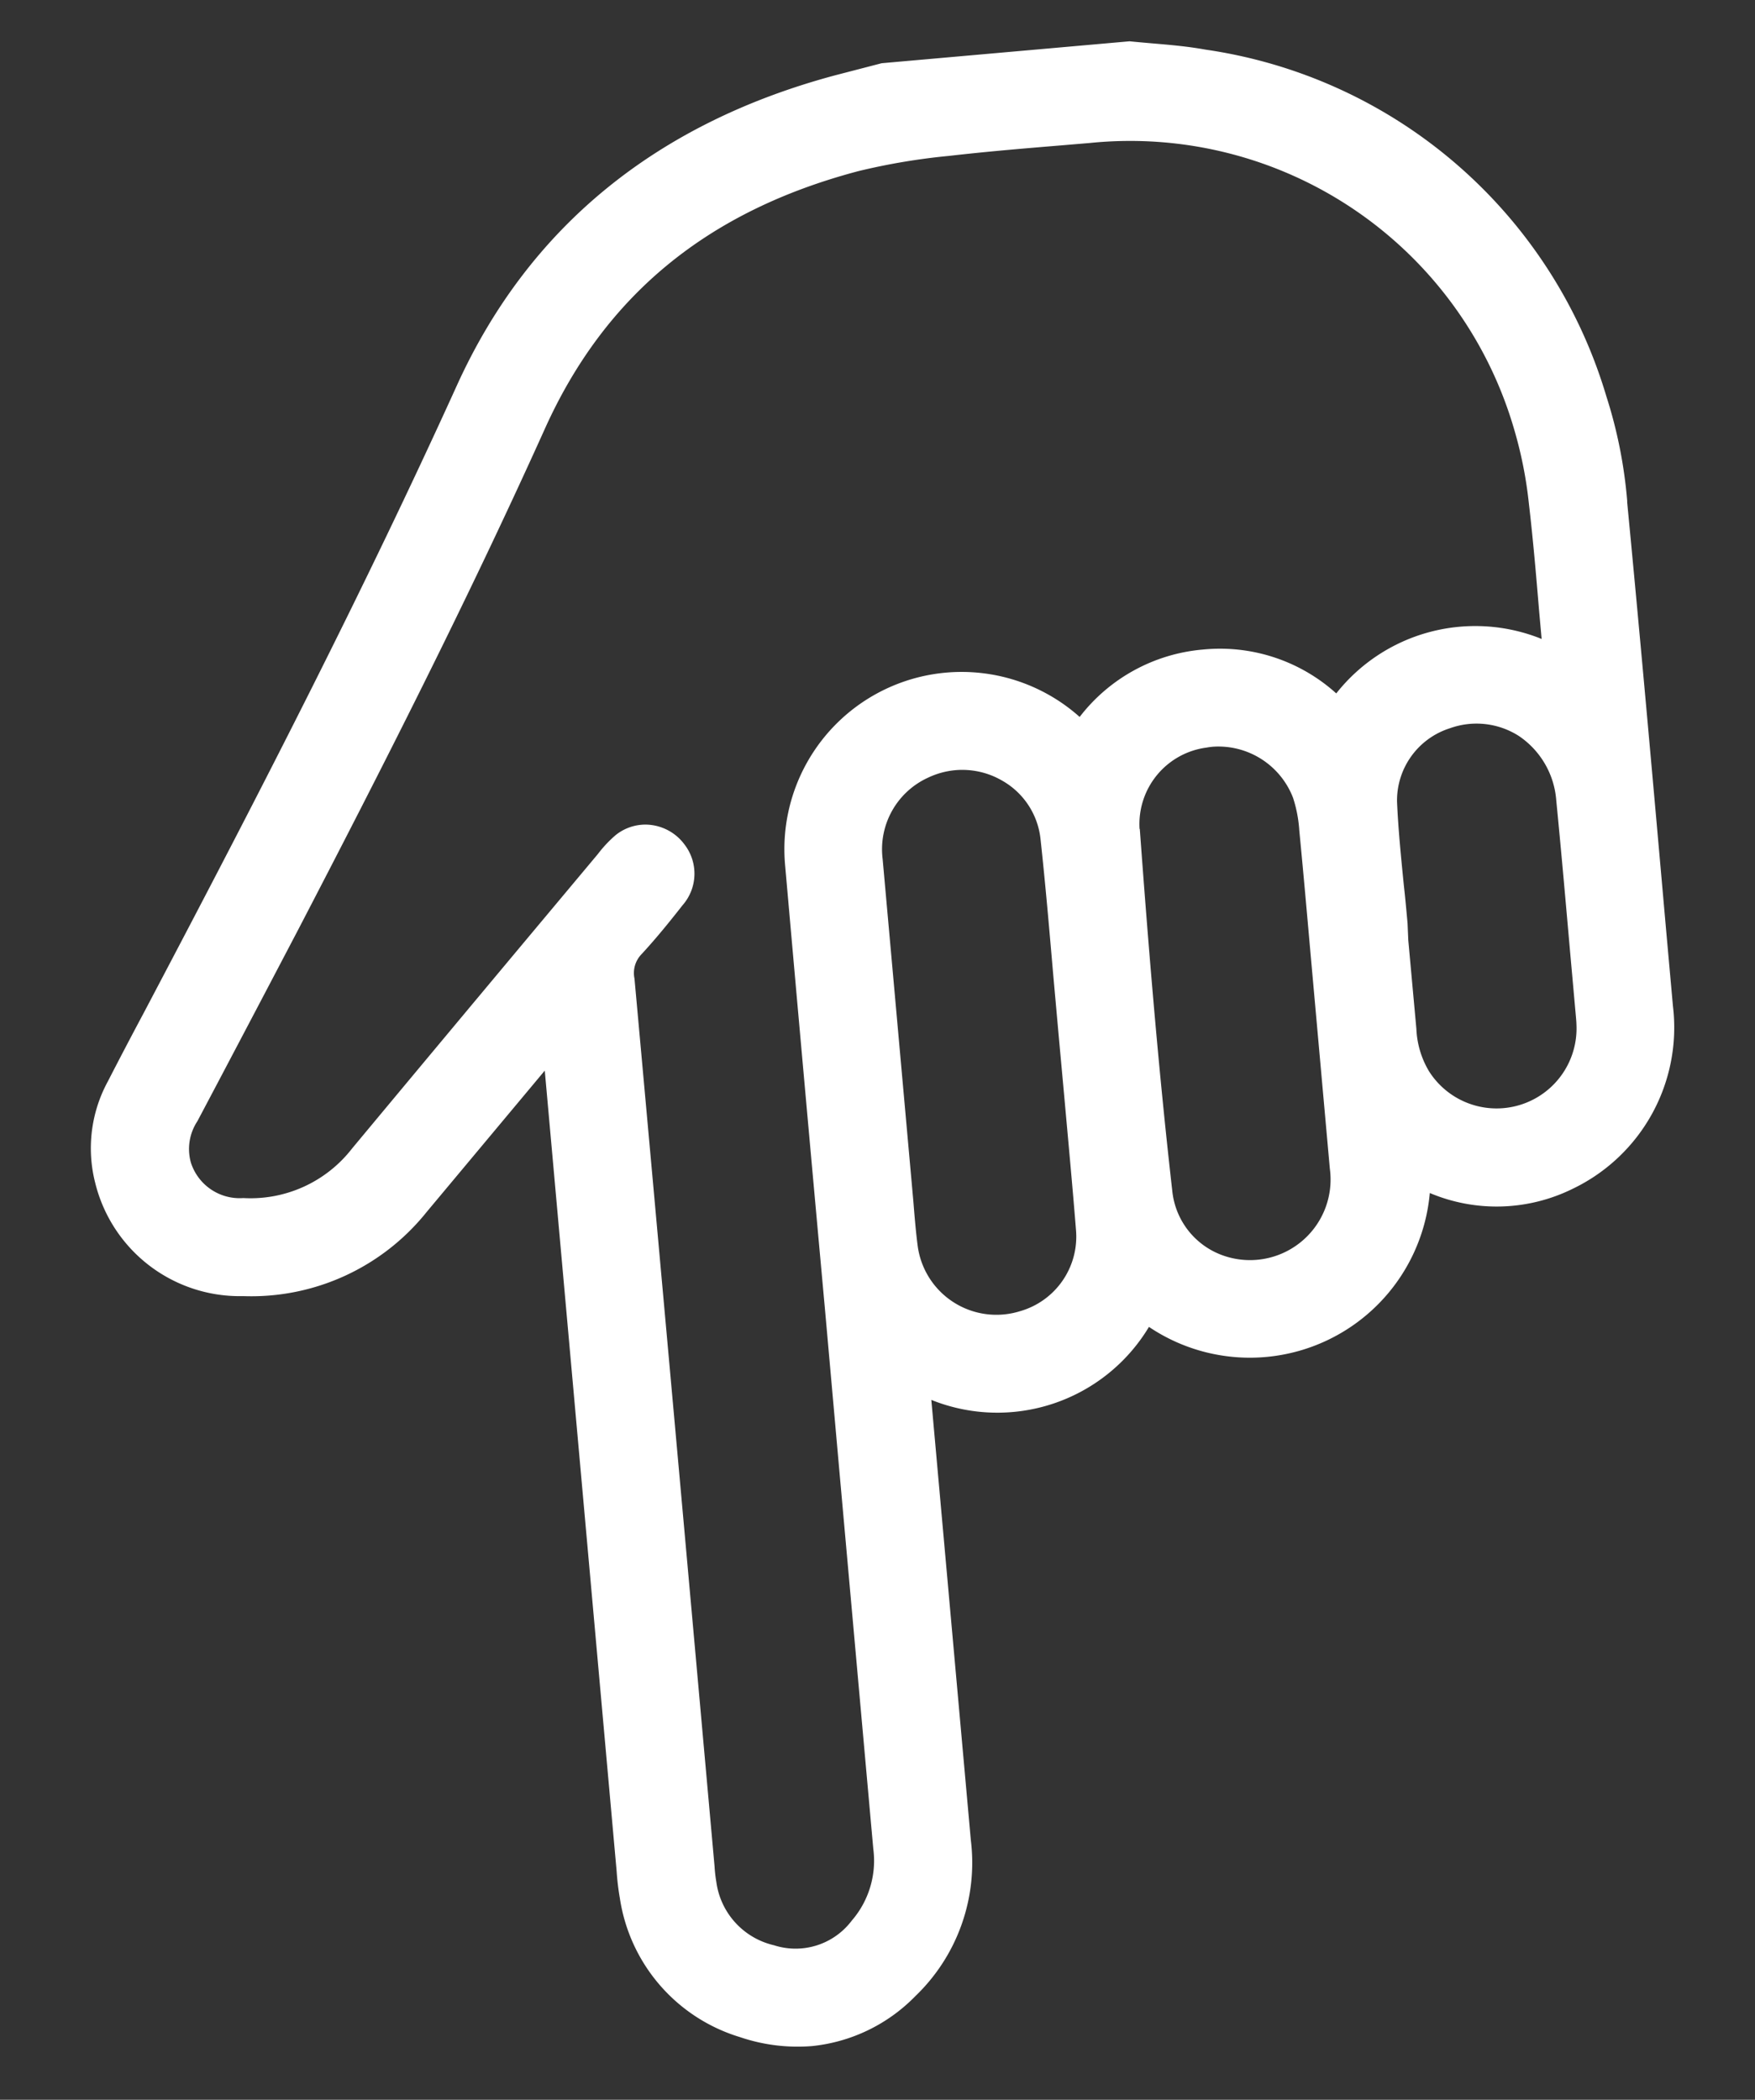 <svg xmlns="http://www.w3.org/2000/svg" width="64.872" height="77.605" viewBox="0 0 64.872 77.605"><rect x="0" y="0" width="64.872" height="77.605" fill="#333333" stroke="none"/><defs><clipPath id="a"><path data-name="Rechteck 33" fill="#fff" d="M0 0h58.754v72.761H0z"/></clipPath></defs><g data-name="Gruppe 15"><g data-name="Gruppe 14" transform="rotate(-5.13 58.738 2.7)" clip-path="url(#a)"><path data-name="Pfad 59" d="M58.728 18.6a17.251 17.251 0 00-.422-3.946A18.174 18.174 0 0044.688.568C44.05.392 43.4.277 42.768.166c-.282-.05-.563-.1-.844-.154L32.728 0l-1.741.289c-6.775 1.176-11.81 4.6-14.968 10.176-4.1 7.231-8.572 14.282-12.8 20.821L2.434 32.5c-.524.8-1.047 1.61-1.56 2.422a5.164 5.164 0 00-.8 3.7 5.5 5.5 0 005.073 4.651 8.3 8.3 0 007.033-2.491l4.815-4.813v29.707a9.484 9.484 0 00.03 1.011 6.348 6.348 0 003.966 5.506 6.616 6.616 0 002.619.567 6.218 6.218 0 003.973-1.5 6.83 6.83 0 002.555-5.56V49.368a6.539 6.539 0 008.254-1.968 6.678 6.678 0 0010.782-4 6.354 6.354 0 005.284.313 6.609 6.609 0 004.285-6.394v-2.722c.007-5.33.014-10.66-.02-15.991M39.692 29.041a2.85 2.85 0 012.727-2.775q.123-.011.246-.011a2.957 2.957 0 012.78 2.145 4.888 4.888 0 01.122 1.22c.011 1.509.009 3.019.007 4.53v8.018a2.979 2.979 0 01-4.318 2.8 2.834 2.834 0 01-1.556-2.496c-.113-4.7-.066-9.428 0-13.43m9.517 4.981l.029-.621c0-.463 0-.927-.011-1.39-.01-1.025-.022-2.084.025-3.114a2.8 2.8 0 012.192-2.54 2.906 2.906 0 012.518.518 3.155 3.155 0 011.157 2.493c.016 1.879.012 3.758.009 5.636v2.383c0 .1 0 .2-.007.3a2.956 2.956 0 01-5.582 1.227 3.317 3.317 0 01-.325-1.6zM26.518 51.74v13.964a3.38 3.38 0 01-1.03 2.569 2.6 2.6 0 01-2.946.649A2.784 2.784 0 0120.63 66.4a5.092 5.092 0 01-.014-.568v-6.615q0-13.17-.014-26.34a1 1 0 01.344-.877c.6-.542 1.158-1.121 1.669-1.664a1.765 1.765 0 00.278-2.218 1.808 1.808 0 00-1.154-.836 1.694 1.694 0 00-.385-.043 1.761 1.761 0 00-.968.293 4.514 4.514 0 00-.72.64l-2.18 2.176q-3.926 3.92-7.842 7.85a4.748 4.748 0 01-4.169 1.466 1.891 1.891 0 01-1.813-1.481 1.863 1.863 0 01.377-1.5l.833-1.283q1.769-2.729 3.528-5.461c3.521-5.506 7.258-11.45 10.722-17.6 2.657-4.716 6.714-7.48 12.405-8.446a23.84 23.84 0 013.383-.259c1.394-.035 2.79-.026 4.184-.016l1.034.006A14.779 14.779 0 0154.8 15.553a15.4 15.4 0 01.3 2.8c.036 1.332.03 2.664.022 4v1.021a6.548 6.548 0 00-7.741 1.326 6.407 6.407 0 00-4.752-2.055h-.009a6.44 6.44 0 00-4.764 2.073 6.552 6.552 0 00-11.334 4.473q-.013 8.2 0 16.4zm9.517-13.2c0 1.679.007 3.358-.009 5.037a2.866 2.866 0 01-2.336 2.82 2.935 2.935 0 01-3.546-2.764c-.021-.546-.016-1.093-.011-1.641V29.293a2.909 2.909 0 011.965-2.849 2.962 2.962 0 011.006-.177 2.931 2.931 0 011.669.526 2.824 2.824 0 011.239 2.3c.031 1.662.025 3.323.019 4.983v2.329z" fill="#fff"/></g></g></svg>